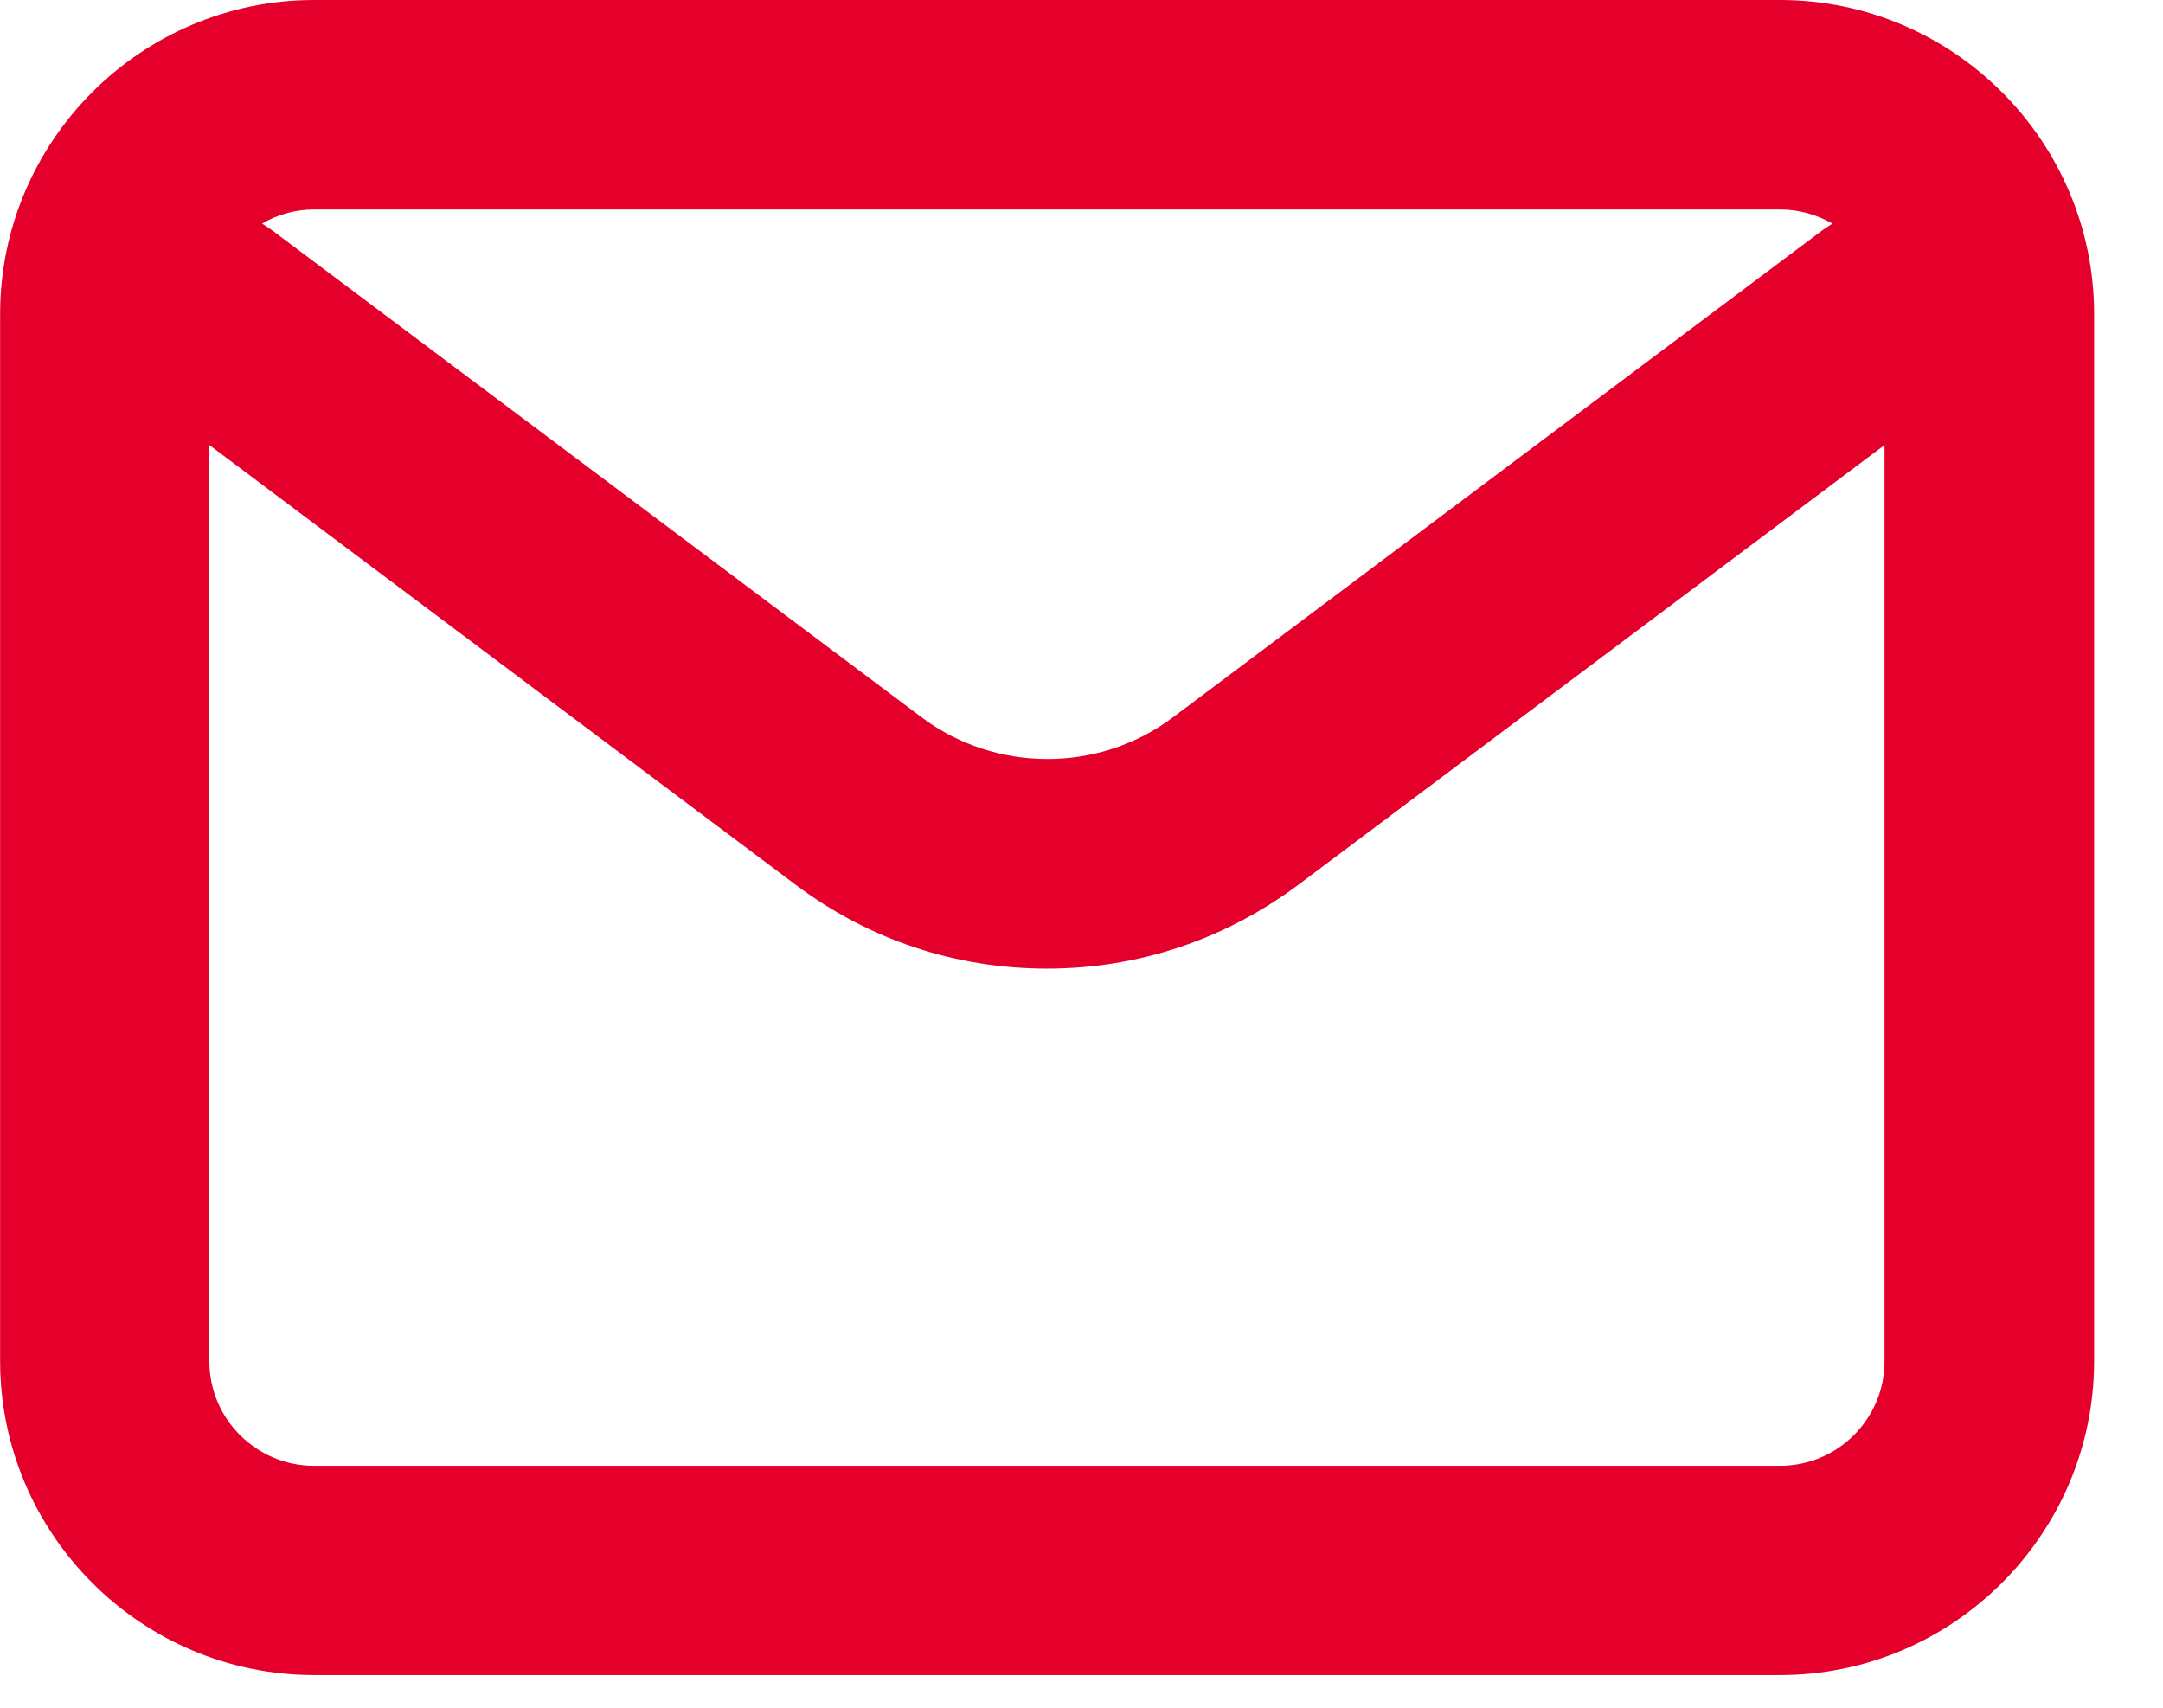 <svg width="19" height="15" viewBox="0 0 19 15" fill="none" xmlns="http://www.w3.org/2000/svg">
<path id="Vector" d="M2.763 0H15.636C17.156 0 18.395 1.239 18.395 2.759V11.954C18.395 13.474 17.156 14.713 15.636 14.713H2.76C1.24 14.713 0.001 13.474 0.001 11.954V2.759C0.001 1.239 1.24 0 2.76 0H2.763ZM2.763 1.84C2.595 1.84 2.438 1.884 2.302 1.964C2.333 1.984 2.363 2.003 2.393 2.025L8.096 6.301C8.747 6.789 9.655 6.789 10.303 6.301L16.005 2.025C16.036 2.003 16.066 1.984 16.096 1.964C15.961 1.887 15.804 1.84 15.636 1.84H2.76H2.763ZM2.763 12.875H15.636C16.143 12.875 16.554 12.462 16.554 11.957V3.909L11.404 7.772C10.761 8.252 9.999 8.508 9.197 8.508C8.394 8.508 7.632 8.254 6.99 7.772L1.839 3.909V11.957C1.839 12.464 2.253 12.875 2.758 12.875H2.763Z" fill="#E4002B"/>
</svg>
